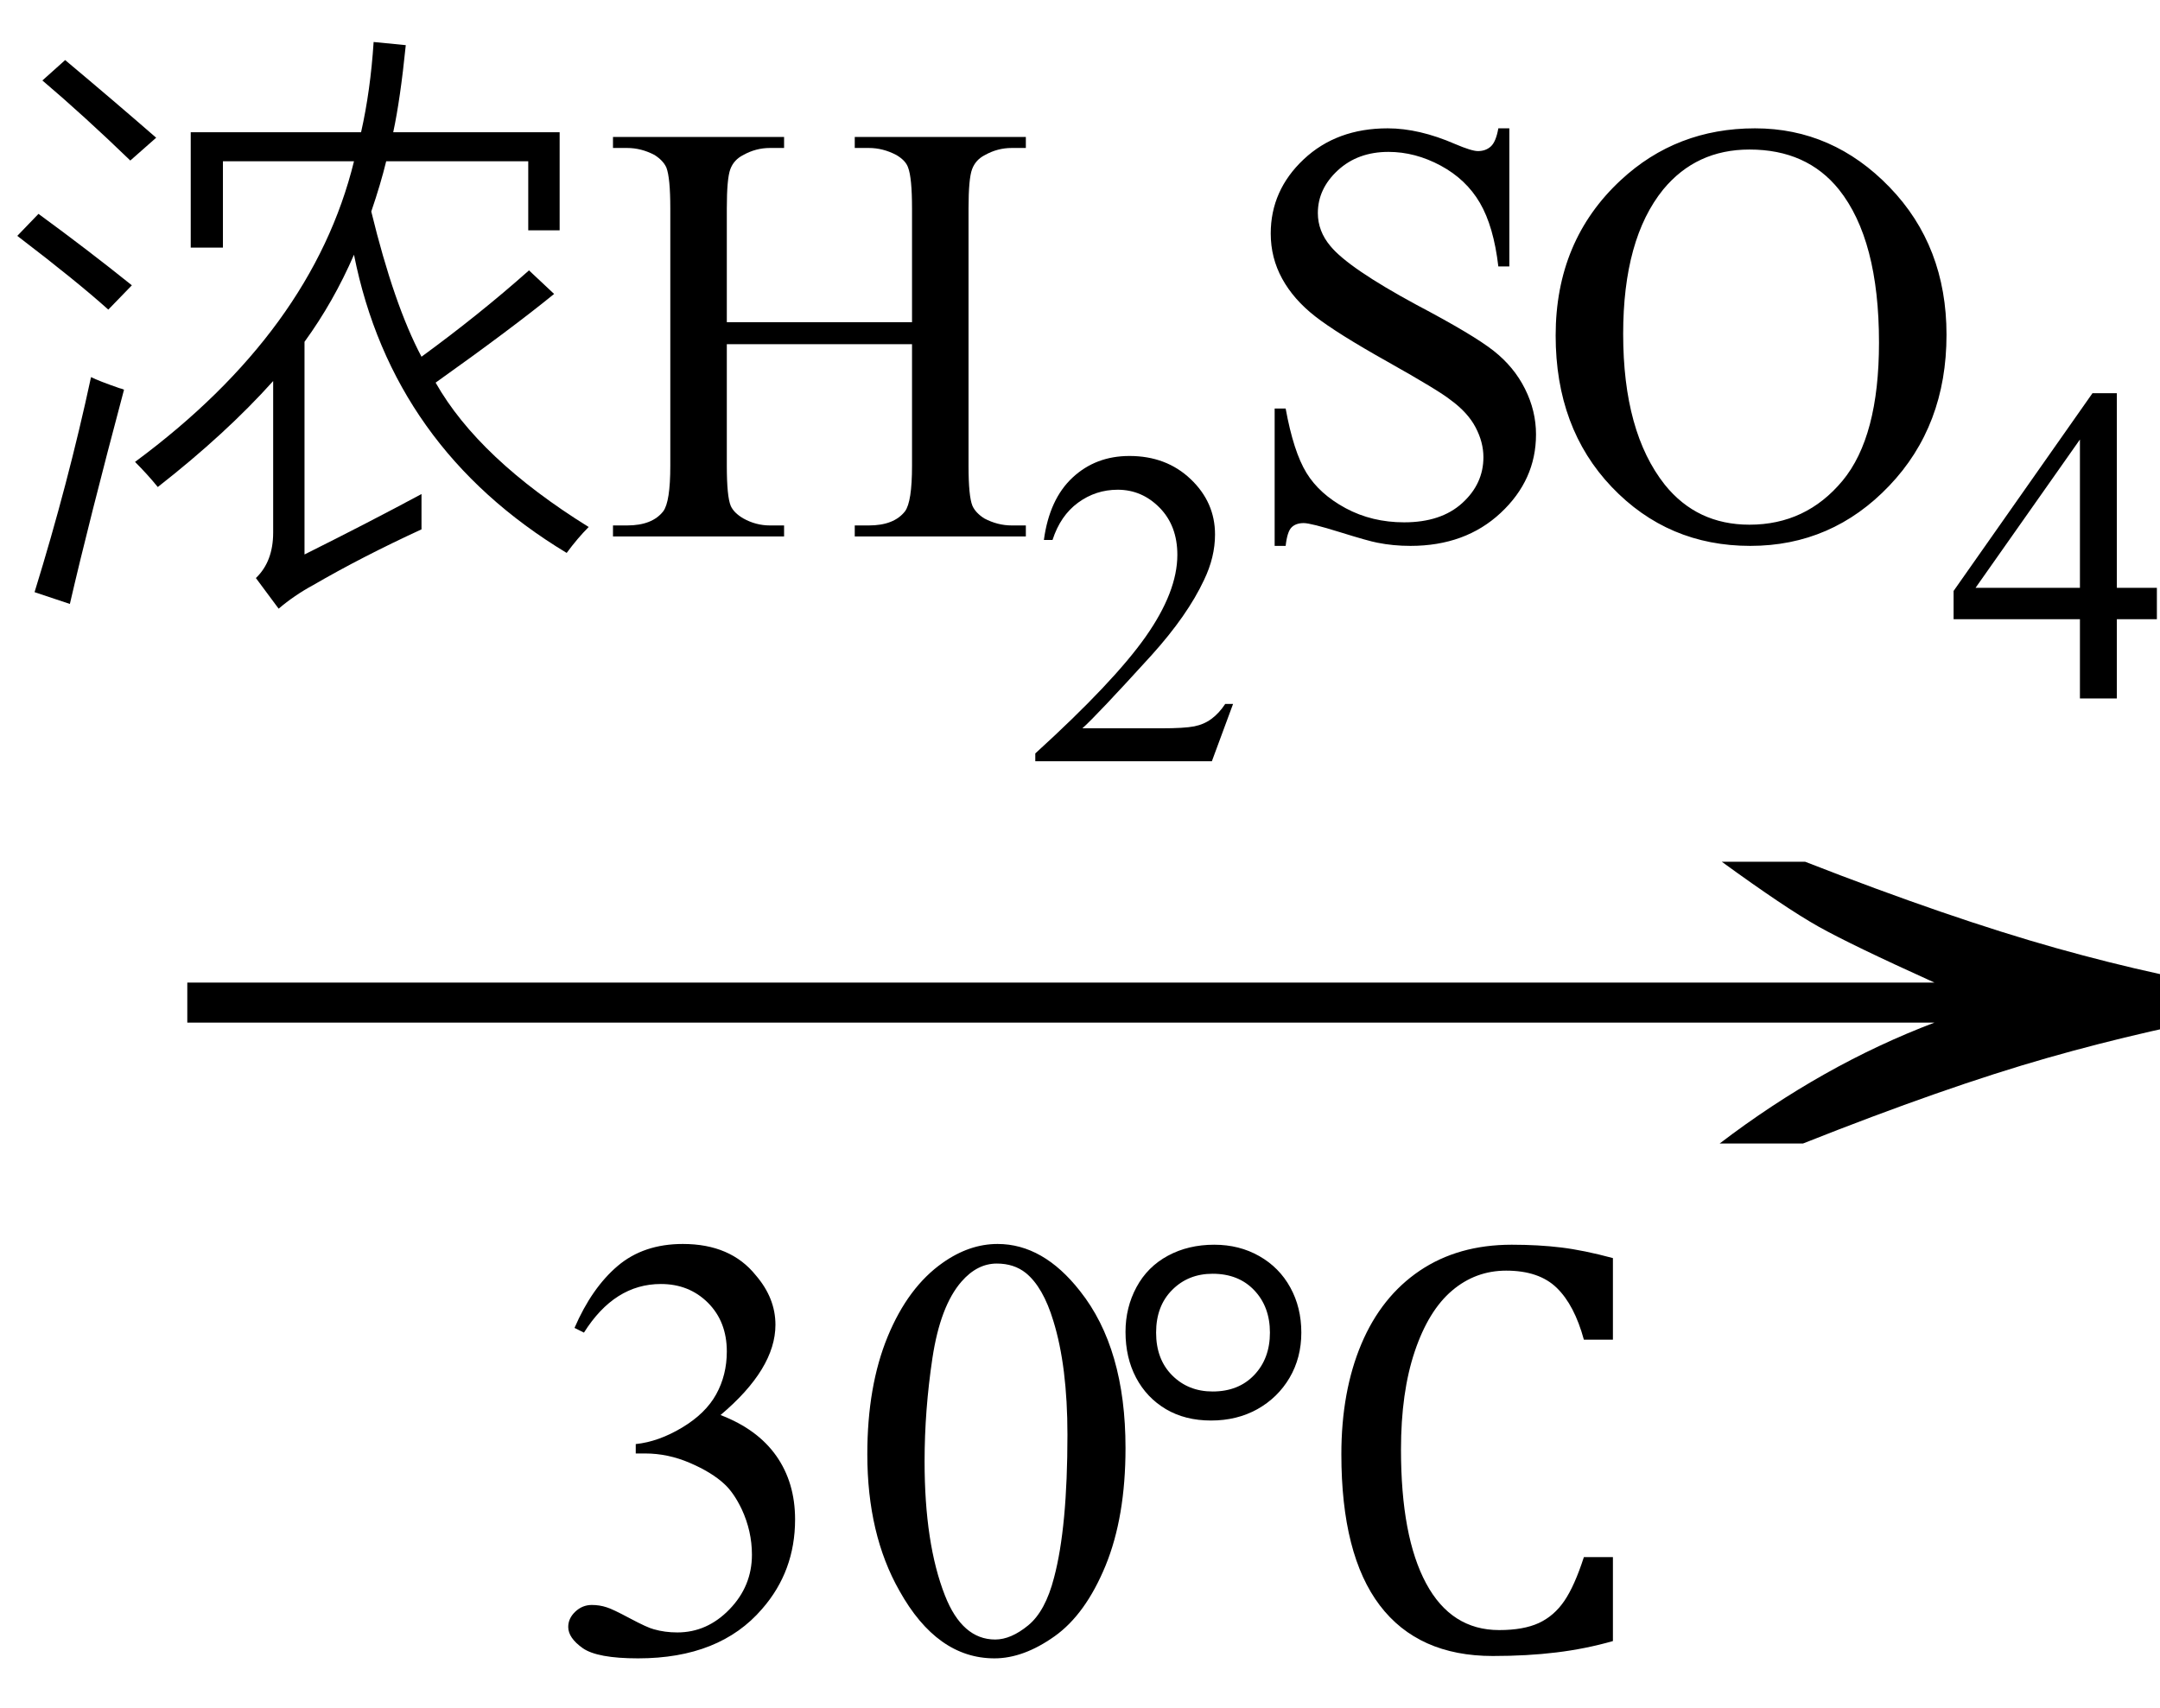 <svg xmlns="http://www.w3.org/2000/svg" xmlns:xlink="http://www.w3.org/1999/xlink" stroke-dasharray="none" shape-rendering="auto" font-family="'Dialog'" width="43" text-rendering="auto" fill-opacity="1" contentScriptType="text/ecmascript" color-interpolation="auto" color-rendering="auto" preserveAspectRatio="xMidYMid meet" font-size="12" fill="black" stroke="black" image-rendering="auto" stroke-miterlimit="10" zoomAndPan="magnify" version="1.0" stroke-linecap="square" stroke-linejoin="miter" contentStyleType="text/css" font-style="normal" height="34" stroke-width="1" stroke-dashoffset="0" font-weight="normal" stroke-opacity="1"><defs id="genericDefs"/><g><g text-rendering="optimizeLegibility" transform="translate(1.983,24) matrix(2.793,0,0,1,0,0)" color-rendering="optimizeQuality" color-interpolation="linearRGB" image-rendering="optimizeQuality"><path d="M12.156 -6.844 Q13.188 -5.719 13.945 -5.125 Q14.703 -4.531 15.375 -4.25 L15.375 -3.891 Q14.609 -3.516 13.883 -2.938 Q13.156 -2.359 12.141 -1.234 L11.547 -1.234 Q12.281 -2.797 13.078 -3.641 L0.625 -3.641 L0.625 -4.438 L13.078 -4.438 Q12.484 -5.188 12.25 -5.555 Q12.016 -5.922 11.562 -6.844 L12.156 -6.844 Z" stroke="none"/></g><g text-rendering="optimizeLegibility" transform="translate(10.828,32.875)" color-rendering="optimizeQuality" color-interpolation="linearRGB" image-rendering="optimizeQuality"><path d="M0.609 -6.438 Q0.953 -7.234 1.469 -7.672 Q1.984 -8.109 2.766 -8.109 Q3.719 -8.109 4.219 -7.484 Q4.609 -7.031 4.609 -6.5 Q4.609 -5.625 3.516 -4.703 Q4.25 -4.422 4.625 -3.891 Q5 -3.359 5 -2.625 Q5 -1.594 4.344 -0.844 Q3.5 0.141 1.875 0.141 Q1.062 0.141 0.773 -0.062 Q0.484 -0.266 0.484 -0.484 Q0.484 -0.656 0.625 -0.789 Q0.766 -0.922 0.953 -0.922 Q1.109 -0.922 1.25 -0.875 Q1.359 -0.844 1.711 -0.656 Q2.062 -0.469 2.188 -0.438 Q2.406 -0.375 2.656 -0.375 Q3.25 -0.375 3.695 -0.836 Q4.141 -1.297 4.141 -1.922 Q4.141 -2.391 3.938 -2.828 Q3.781 -3.156 3.594 -3.328 Q3.344 -3.562 2.906 -3.75 Q2.469 -3.938 2.016 -3.938 L1.828 -3.938 L1.828 -4.125 Q2.281 -4.172 2.75 -4.453 Q3.219 -4.734 3.43 -5.117 Q3.641 -5.5 3.641 -5.969 Q3.641 -6.562 3.266 -6.938 Q2.891 -7.312 2.328 -7.312 Q1.406 -7.312 0.797 -6.344 L0.609 -6.438 ZM6.438 -3.922 Q6.438 -5.281 6.844 -6.266 Q7.25 -7.25 7.938 -7.734 Q8.469 -8.109 9.031 -8.109 Q9.938 -8.109 10.672 -7.172 Q11.578 -6.031 11.578 -4.047 Q11.578 -2.672 11.18 -1.703 Q10.781 -0.734 10.164 -0.297 Q9.547 0.141 8.969 0.141 Q7.828 0.141 7.078 -1.203 Q6.438 -2.328 6.438 -3.922 ZM7.578 -3.781 Q7.578 -2.141 7.984 -1.109 Q8.328 -0.234 8.984 -0.234 Q9.297 -0.234 9.641 -0.516 Q9.984 -0.797 10.156 -1.469 Q10.422 -2.469 10.422 -4.312 Q10.422 -5.672 10.141 -6.578 Q9.938 -7.25 9.594 -7.531 Q9.359 -7.719 9.016 -7.719 Q8.625 -7.719 8.312 -7.359 Q7.891 -6.875 7.734 -5.836 Q7.578 -4.797 7.578 -3.781 Z" stroke="none"/></g><g text-rendering="optimizeLegibility" transform="translate(21.906,32.875)" color-rendering="optimizeQuality" color-interpolation="linearRGB" image-rendering="optimizeQuality"><path d="M2.203 -4.594 Q1.688 -4.594 1.305 -4.82 Q0.922 -5.047 0.711 -5.445 Q0.5 -5.844 0.5 -6.359 Q0.5 -6.844 0.719 -7.25 Q0.938 -7.656 1.344 -7.875 Q1.75 -8.094 2.266 -8.094 Q2.766 -8.094 3.164 -7.867 Q3.562 -7.641 3.781 -7.242 Q4 -6.844 4 -6.344 Q4 -5.844 3.766 -5.445 Q3.531 -5.047 3.125 -4.82 Q2.719 -4.594 2.203 -4.594 ZM2.234 -7.516 Q1.75 -7.516 1.43 -7.195 Q1.109 -6.875 1.109 -6.344 Q1.109 -5.812 1.43 -5.492 Q1.75 -5.172 2.234 -5.172 Q2.75 -5.172 3.062 -5.5 Q3.375 -5.828 3.375 -6.344 Q3.375 -6.859 3.062 -7.188 Q2.75 -7.516 2.234 -7.516 ZM10.203 -7.828 L10.203 -6.203 L9.625 -6.203 Q9.438 -6.891 9.086 -7.234 Q8.734 -7.578 8.078 -7.578 Q7.469 -7.578 7 -7.18 Q6.531 -6.781 6.258 -5.969 Q5.984 -5.156 5.984 -4.016 Q5.984 -2.281 6.484 -1.352 Q6.984 -0.422 7.938 -0.422 Q8.422 -0.422 8.727 -0.562 Q9.031 -0.703 9.234 -1 Q9.438 -1.297 9.625 -1.875 L10.203 -1.875 L10.203 -0.203 Q9.656 -0.047 9.078 0.023 Q8.5 0.094 7.812 0.094 Q6.328 0.094 5.562 -0.914 Q4.797 -1.922 4.797 -3.922 Q4.797 -5.172 5.195 -6.117 Q5.594 -7.062 6.359 -7.578 Q7.125 -8.094 8.188 -8.094 Q8.719 -8.094 9.172 -8.039 Q9.625 -7.984 10.203 -7.828 Z" stroke="none"/></g><g text-rendering="optimizeLegibility" transform="translate(0,10.68)" color-rendering="optimizeQuality" color-interpolation="linearRGB" image-rendering="optimizeQuality"><path d="M8.391 -0.844 Q8.391 -0.75 8.391 -0.531 Q8.391 -0.281 8.391 -0.141 Q7.203 0.406 6.234 0.969 Q5.859 1.172 5.547 1.438 L5.094 0.828 Q5.438 0.5 5.438 -0.078 L5.438 -3.094 Q4.5 -2.047 3.141 -0.984 Q2.938 -1.234 2.688 -1.484 Q6.219 -4.094 7.047 -7.469 L4.438 -7.469 L4.438 -5.75 L3.797 -5.75 L3.797 -8.047 L7.188 -8.047 Q7.375 -8.875 7.438 -9.844 L8.078 -9.781 Q7.969 -8.703 7.828 -8.047 L11.141 -8.047 L11.141 -6.094 L10.516 -6.094 L10.516 -7.469 L7.688 -7.469 Q7.578 -7.016 7.391 -6.469 Q7.844 -4.609 8.391 -3.578 Q9.547 -4.422 10.531 -5.297 L11.031 -4.828 Q10.188 -4.141 8.672 -3.062 Q9.531 -1.547 11.719 -0.188 Q11.5 0.031 11.281 0.328 Q7.812 -1.766 7.047 -5.609 Q6.641 -4.672 6.062 -3.875 L6.062 0.359 Q7.344 -0.281 8.391 -0.844 ZM1.391 1.344 L0.688 1.109 Q1.359 -1.062 1.812 -3.172 Q1.969 -3.094 2.375 -2.953 Q2.438 -2.938 2.469 -2.922 Q1.766 -0.281 1.391 1.344 ZM2.594 -7.484 Q1.672 -8.375 0.844 -9.078 L1.297 -9.484 Q2.266 -8.672 3.109 -7.938 L2.594 -7.484 ZM2.156 -4.516 Q1.531 -5.078 0.344 -5.984 L0.766 -6.422 Q1.75 -5.703 2.625 -5 L2.156 -4.516 Z" stroke="none"/><path d="M14.469 -4.266 L18.156 -4.266 L18.156 -6.531 Q18.156 -7.141 18.078 -7.344 Q18.031 -7.484 17.844 -7.594 Q17.578 -7.734 17.297 -7.734 L17.016 -7.734 L17.016 -7.953 L20.422 -7.953 L20.422 -7.734 L20.141 -7.734 Q19.859 -7.734 19.609 -7.594 Q19.422 -7.5 19.352 -7.312 Q19.281 -7.125 19.281 -6.531 L19.281 -1.406 Q19.281 -0.797 19.359 -0.609 Q19.422 -0.469 19.594 -0.359 Q19.859 -0.219 20.141 -0.219 L20.422 -0.219 L20.422 0 L17.016 0 L17.016 -0.219 L17.297 -0.219 Q17.797 -0.219 18.016 -0.5 Q18.156 -0.688 18.156 -1.406 L18.156 -3.828 L14.469 -3.828 L14.469 -1.406 Q14.469 -0.797 14.547 -0.609 Q14.609 -0.469 14.797 -0.359 Q15.047 -0.219 15.328 -0.219 L15.609 -0.219 L15.609 0 L12.203 0 L12.203 -0.219 L12.484 -0.219 Q12.984 -0.219 13.203 -0.5 Q13.344 -0.688 13.344 -1.406 L13.344 -6.531 Q13.344 -7.141 13.266 -7.344 Q13.203 -7.484 13.031 -7.594 Q12.766 -7.734 12.484 -7.734 L12.203 -7.734 L12.203 -7.953 L15.609 -7.953 L15.609 -7.734 L15.328 -7.734 Q15.047 -7.734 14.797 -7.594 Q14.609 -7.5 14.539 -7.312 Q14.469 -7.125 14.469 -6.531 L14.469 -4.266 Z" stroke="none"/></g><g text-rendering="optimizeLegibility" transform="translate(20.422,15.156)" color-rendering="optimizeQuality" color-interpolation="linearRGB" image-rendering="optimizeQuality"><path d="M4.125 -1.141 L3.703 0 L0.188 0 L0.188 -0.156 Q1.75 -1.578 2.383 -2.477 Q3.016 -3.375 3.016 -4.109 Q3.016 -4.688 2.664 -5.047 Q2.312 -5.406 1.828 -5.406 Q1.391 -5.406 1.039 -5.148 Q0.688 -4.891 0.531 -4.406 L0.359 -4.406 Q0.469 -5.219 0.93 -5.648 Q1.391 -6.078 2.062 -6.078 Q2.797 -6.078 3.281 -5.617 Q3.766 -5.156 3.766 -4.516 Q3.766 -4.062 3.547 -3.609 Q3.219 -2.906 2.5 -2.109 Q1.406 -0.906 1.125 -0.656 L2.688 -0.656 Q3.156 -0.656 3.352 -0.695 Q3.547 -0.734 3.695 -0.844 Q3.844 -0.953 3.969 -1.141 L4.125 -1.141 Z" stroke="none"/></g><g text-rendering="optimizeLegibility" transform="translate(24.547,10.68)" color-rendering="optimizeQuality" color-interpolation="linearRGB" image-rendering="optimizeQuality"><path d="M5.5 -8.125 L5.5 -5.375 L5.281 -5.375 Q5.188 -6.172 4.914 -6.641 Q4.641 -7.109 4.133 -7.383 Q3.625 -7.656 3.094 -7.656 Q2.484 -7.656 2.086 -7.289 Q1.688 -6.922 1.688 -6.438 Q1.688 -6.078 1.938 -5.781 Q2.297 -5.344 3.656 -4.609 Q4.781 -4.016 5.188 -3.695 Q5.594 -3.375 5.812 -2.938 Q6.031 -2.5 6.031 -2.031 Q6.031 -1.125 5.328 -0.469 Q4.625 0.188 3.531 0.188 Q3.188 0.188 2.875 0.125 Q2.703 0.094 2.125 -0.086 Q1.547 -0.266 1.406 -0.266 Q1.25 -0.266 1.164 -0.18 Q1.078 -0.094 1.047 0.188 L0.828 0.188 L0.828 -2.547 L1.047 -2.547 Q1.203 -1.688 1.461 -1.266 Q1.719 -0.844 2.242 -0.562 Q2.766 -0.281 3.406 -0.281 Q4.141 -0.281 4.562 -0.664 Q4.984 -1.047 4.984 -1.578 Q4.984 -1.875 4.828 -2.172 Q4.672 -2.469 4.328 -2.719 Q4.094 -2.906 3.078 -3.477 Q2.062 -4.047 1.633 -4.383 Q1.203 -4.719 0.977 -5.133 Q0.75 -5.547 0.75 -6.031 Q0.75 -6.891 1.406 -7.508 Q2.062 -8.125 3.078 -8.125 Q3.703 -8.125 4.422 -7.812 Q4.75 -7.672 4.875 -7.672 Q5.031 -7.672 5.133 -7.766 Q5.234 -7.859 5.281 -8.125 L5.5 -8.125 ZM10.391 -8.125 Q11.938 -8.125 13.07 -6.953 Q14.203 -5.781 14.203 -4.016 Q14.203 -2.203 13.062 -1.008 Q11.922 0.188 10.297 0.188 Q8.656 0.188 7.539 -0.984 Q6.422 -2.156 6.422 -4 Q6.422 -5.891 7.719 -7.094 Q8.828 -8.125 10.391 -8.125 ZM10.281 -7.703 Q9.219 -7.703 8.562 -6.906 Q7.766 -5.922 7.766 -4.031 Q7.766 -2.078 8.594 -1.031 Q9.234 -0.234 10.281 -0.234 Q11.406 -0.234 12.133 -1.109 Q12.859 -1.984 12.859 -3.859 Q12.859 -5.906 12.062 -6.906 Q11.422 -7.703 10.281 -7.703 Z" stroke="none"/></g><g text-rendering="optimizeLegibility" transform="translate(38.75,13.906)" color-rendering="optimizeQuality" color-interpolation="linearRGB" image-rendering="optimizeQuality"><path d="M4.188 -2.203 L4.188 -1.578 L3.391 -1.578 L3.391 0 L2.656 0 L2.656 -1.578 L0.141 -1.578 L0.141 -2.141 L2.906 -6.078 L3.391 -6.078 L3.391 -2.203 L4.188 -2.203 ZM2.656 -2.203 L2.656 -5.156 L0.578 -2.203 L2.656 -2.203 Z" stroke="none"/></g></g></svg>